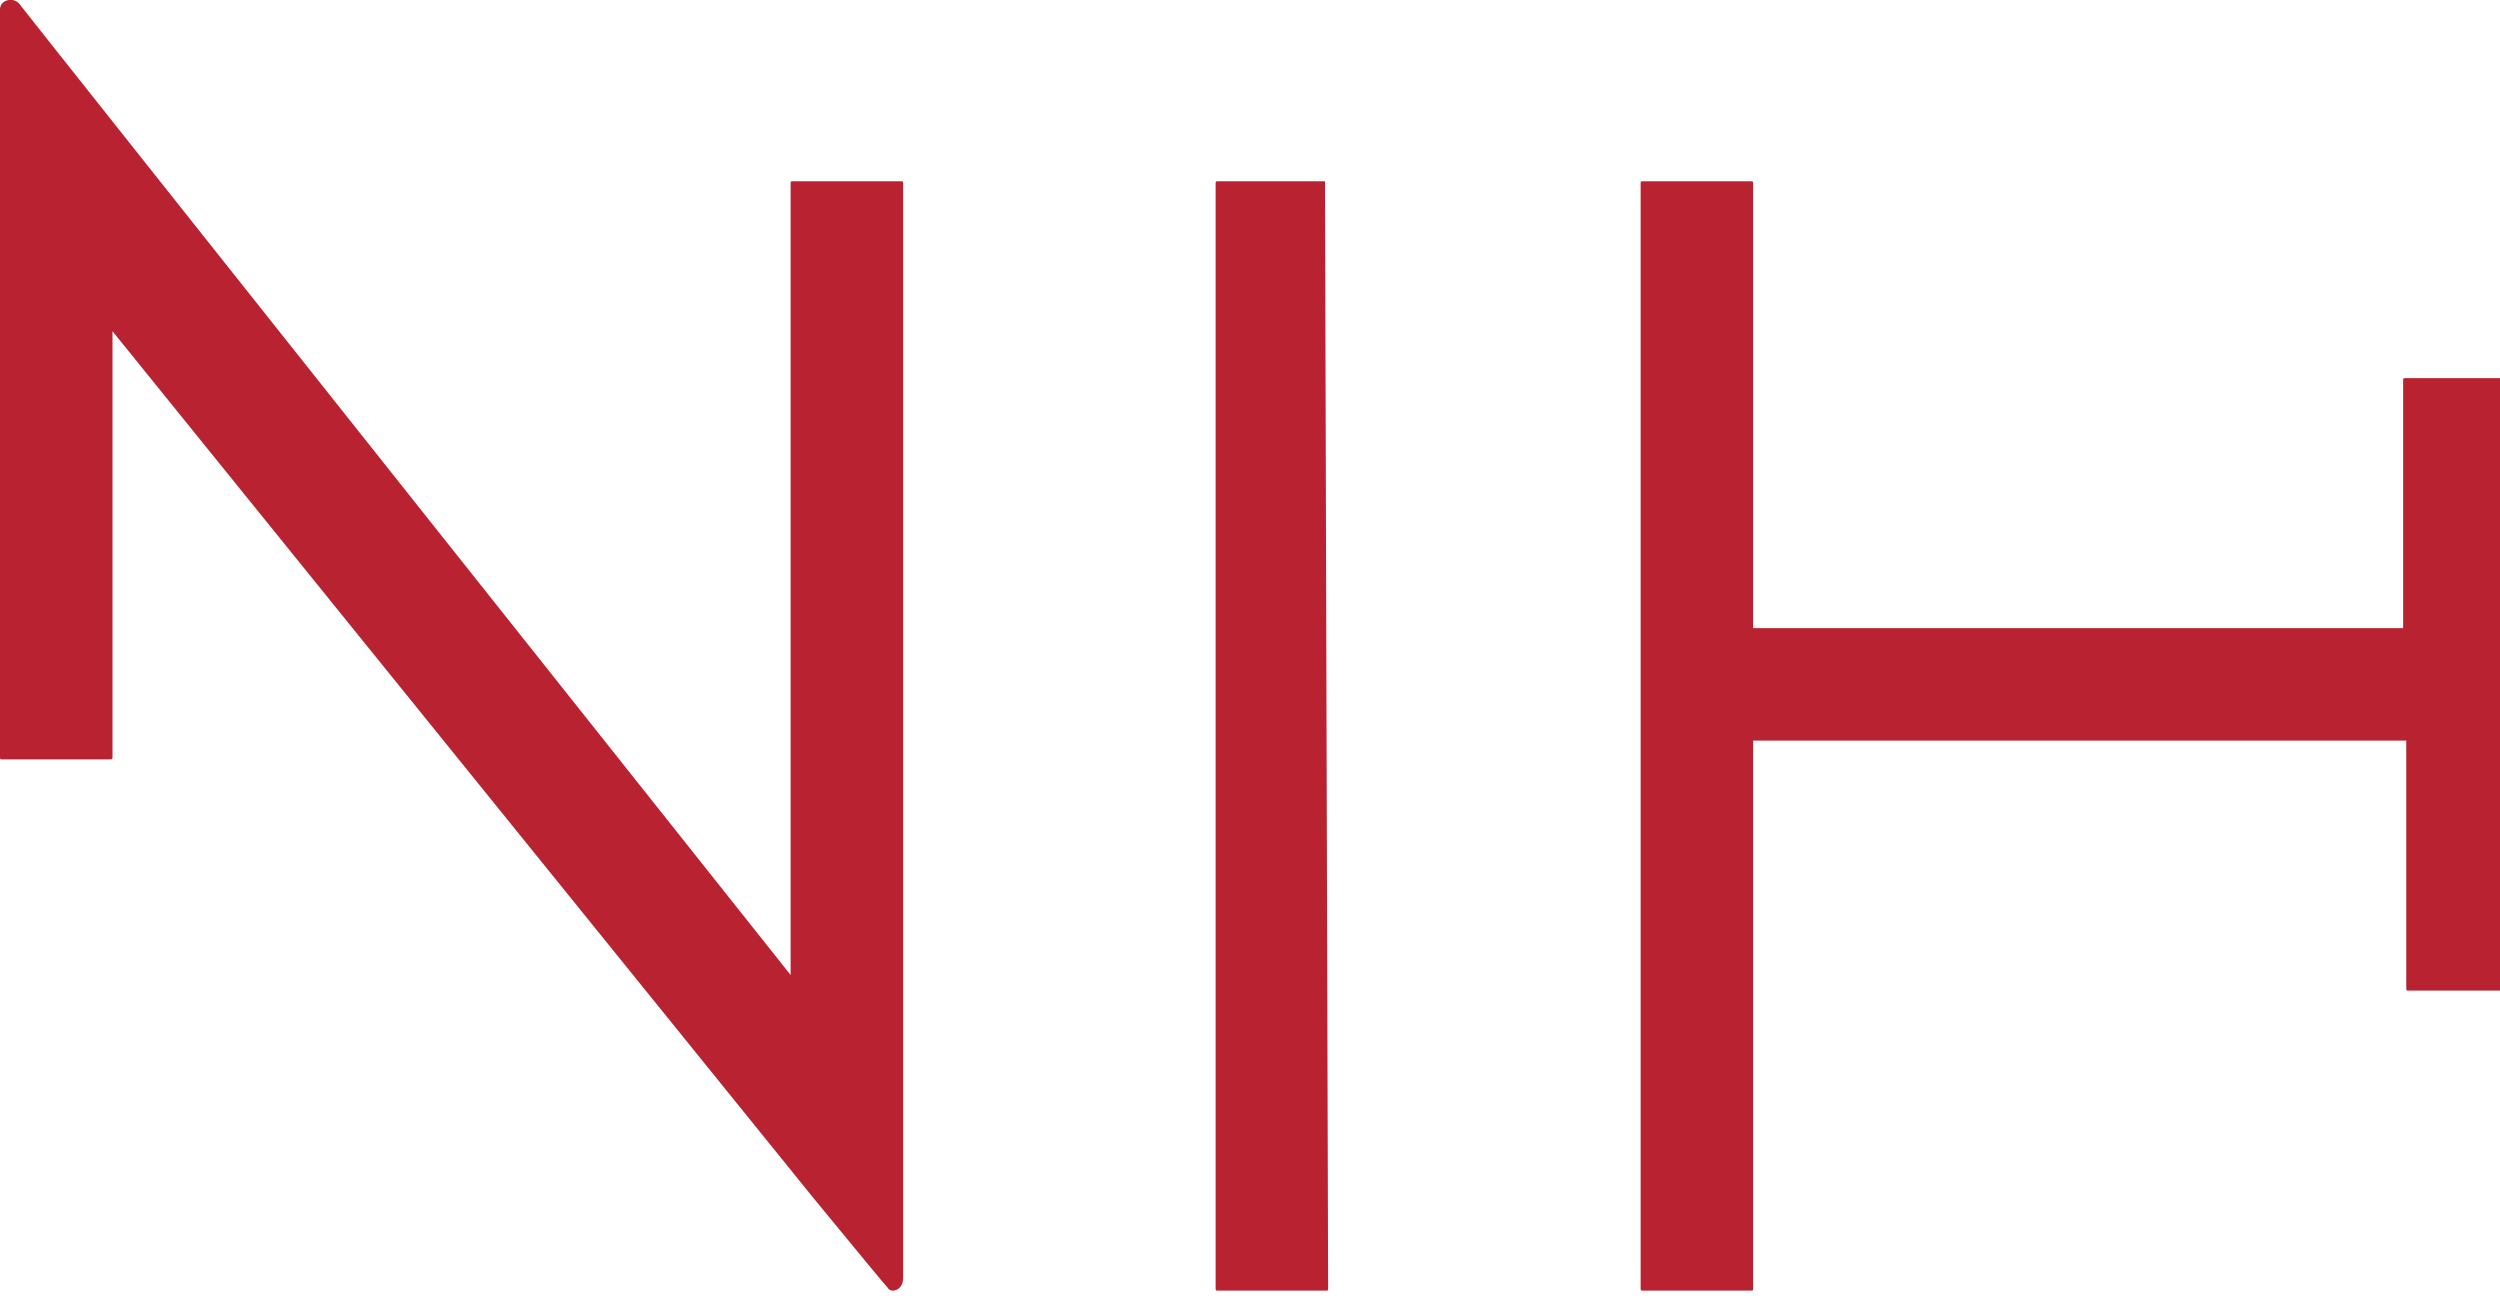 <svg xml:space="preserve" style="enable-background:new 0 0 275 42.1;" viewBox="0 0 80 42.1" y="0px" x="0px" xmlns:xlink="http://www.w3.org/1999/xlink" xmlns="http://www.w3.org/2000/svg" version="1.1">
<style type="text/css">
	.st0{fill:#B92331;}
	.st1{fill:#404041;}
</style>
<g>
	<path d="M42.4,5.8H39c-0.1,0-0.1,0-0.1,0.1v35.3c0,0.1,0,0.1,0.1,0.1h3.4c0.1,0,0.1,0,0.1-0.1L42.4,5.8
		C42.5,5.8,42.4,5.8,42.4,5.8z" class="st0"></path>
	<path d="M28.9,5.9c0-0.1,0-0.1-0.1-0.1h-3.4c-0.1,0-0.1,0-0.1,0.1v25.3c0,0-24.4-30.7-24.7-31.1C0.4-0.1,0,0,0,0.3
		v23.9c0,0.1,0,0.1,0.1,0.1h3.4c0.1,0,0.1,0,0.1-0.1V10.6L26,38.3l0,0c1.4,1.7,2.3,2.8,2.4,2.9c0.1,0.2,0.5,0.1,0.5-0.3V5.9z" class="st0"></path>
	<path d="M80.5,12.1H77c-0.1,0-0.1,0-0.1,0.1v7.9H56.1V5.9c0-0.1,0-0.1-0.1-0.1h-3.4c-0.1,0-0.1,0-0.1,0.1v35.3
		c0,0.1,0,0.1,0.1,0.1H56c0.1,0,0.1,0,0.1-0.1V23.7H77v7.9c0,0.1,0,0.1,0.1,0.1h3.4c0.1,0,0.1,0,0.1-0.1L80.5,12.1L80.5,12.1z" class="st0"></path>
</g>
<g>
	<path d="M107.8,6.2v11.9c0,0.3-0.1,0.4-1.2,0.4c-0.9,0-1-0.1-1.2-0.3l-5-8.8v8.7c0,0.3-0.2,0.4-1.1,0.4s-1-0.1-1-0.4
		V6.2c0-0.3,0.1-0.4,1.2-0.4c0.8,0,1,0.1,1.1,0.3l5,8.8V6.2c0-0.3,0.1-0.4,1-0.4C107.7,5.8,107.8,5.9,107.8,6.2z" class="st1"></path>
	<path d="M120.5,12.1c0,4.6-1.3,6.5-5,6.5c-3.7,0-5-1.8-5-6.5s1.3-6.5,5-6.5C119.2,5.6,120.5,7.5,120.5,12.1z
		 M118.3,12.1c0-3.7-0.7-4.7-2.8-4.7c-2.1,0-2.8,1-2.8,4.7s0.7,4.7,2.8,4.7C117.6,16.8,118.3,15.8,118.3,12.1z" class="st1"></path>
	<path d="M125.3,13.5v4.5c0,0.3-0.2,0.4-1.1,0.4c-0.9,0-1.1-0.1-1.1-0.4V6.2c0-0.3,0.2-0.4,1-0.4h3.1
		c3.2,0,4.6,1.2,4.6,3.9c0,1.7-0.8,2.8-2.3,3.4c0.8,0.4,1.2,1.1,1.7,2.2c0.3,0.8,0.7,1.8,0.9,2.7c0.1,0.3,0.1,0.5-1.1,0.5
		c-0.9,0-1.1-0.1-1.2-0.4c-0.1-0.6-0.3-1.3-0.6-2.2c-0.6-1.4-1.3-2.4-2.6-2.4H125.3z M125.3,11.8h1.9c1.8,0,2.4-0.4,2.4-2.1
		c0-1.6-0.7-2.1-2.4-2.1h-1.9V11.8z" class="st1"></path>
	<path d="M149.7,6.2c-0.7,3.2-2.1,8.9-3.1,11.8c-0.1,0.3-0.3,0.4-1.3,0.4c-1,0-1.1-0.1-1.2-0.4c-0.8-2.5-1.7-6-2.4-9
		c-0.7,3-1.7,6.5-2.4,9c-0.1,0.3-0.2,0.4-1.2,0.4s-1.2-0.1-1.3-0.4c-1-2.9-2.5-8.6-3.1-11.8c-0.1-0.3,0.2-0.4,1.1-0.4
		c0.9,0,1,0.1,1.1,0.4c0.5,2.4,1.3,6.3,2.2,9.5c0.9-3.3,1.8-7,2.4-9.5c0.1-0.4,0.2-0.4,1.2-0.4c1,0,1.1,0.1,1.2,0.4
		c0.6,2.5,1.5,6.3,2.4,9.5c0.9-3.3,1.7-7.1,2.2-9.5c0.1-0.4,0.2-0.4,1.1-0.4C149.5,5.8,149.8,5.9,149.7,6.2z" class="st1"></path>
	<path d="M154.1,7.7v3.4h4.8c0.3,0,0.4,0.1,0.4,0.9c0,0.8-0.1,0.9-0.4,0.9h-4.8v3.7h5.5c0.3,0,0.4,0.1,0.4,0.9
		c0,0.8-0.1,0.9-0.4,0.9H153c-0.9,0-1-0.1-1-0.4V6.2c0-0.3,0.1-0.4,1-0.4h6.6c0.3,0,0.3,0.1,0.3,0.9c0,0.8-0.1,0.9-0.3,0.9H154.1z" class="st1"></path>
	<path d="M171.6,12.4v2c0,2.9-1.6,4.2-4.4,4.2c-3.6,0-5.1-1.8-5.1-6.5c0-4.6,1.3-6.5,5-6.5c2.9,0,4.4,1.3,4.4,3.5
		c0,0.4-0.2,0.5-1,0.5c-0.9,0-1-0.1-1-0.4c0-1.1-0.8-1.7-2.3-1.7c-2.2,0-2.8,1-2.8,4.7c0,3.7,0.8,4.7,3,4.7c1.7,0,2.4-0.7,2.4-2.4
		v-0.7h-2.4c-0.3,0-0.3-0.1-0.3-0.9c0-0.8,0.1-0.9,0.3-0.9h3.5C171.4,11.9,171.6,12,171.6,12.4z" class="st1"></path>
	<path d="M174.4,18.1V6.2c0-0.3,0.1-0.4,1.1-0.4c0.9,0,1.1,0.1,1.1,0.4v11.9c0,0.3-0.1,0.4-1.1,0.4
		C174.5,18.5,174.4,18.4,174.4,18.1z" class="st1"></path>
	<path d="M186.6,18c-0.2-0.9-0.5-1.8-0.8-2.9h-4.3c-0.3,1.1-0.6,2.1-0.8,2.9c-0.1,0.4-0.2,0.4-1.2,0.4
		c-0.9,0-1.1-0.1-1-0.4c0.8-3.2,2.5-8.7,3.7-11.8c0.1-0.3,0.3-0.4,1.3-0.4c1,0,1.2,0.1,1.3,0.4c1.2,3.1,2.9,8.6,3.7,11.8
		c0.1,0.3-0.1,0.4-1,0.4C186.9,18.5,186.7,18.4,186.6,18z M182.1,13.4h3.3c-0.5-1.7-1.1-3.5-1.6-5.2
		C183.2,9.8,182.6,11.7,182.1,13.4z" class="st1"></path>
	<path d="M200.4,6.2v11.9c0,0.3-0.1,0.4-1.2,0.4c-0.9,0-1-0.1-1.2-0.3l-5-8.8v8.7c0,0.3-0.2,0.4-1.1,0.4s-1-0.1-1-0.4
		V6.2c0-0.3,0.1-0.4,1.2-0.4c0.8,0,1,0.1,1.1,0.3l5,8.8V6.2c0-0.3,0.1-0.4,1-0.4C200.3,5.8,200.4,5.9,200.4,6.2z" class="st1"></path>
	<path d="M213.9,15.1c0-1.3-0.9-1.6-2.5-2c-2.1-0.6-4.2-1.3-4.2-3.9c0-2.2,1.1-3.5,4.2-3.5c2.9,0,4.2,1,4.2,3.3
		c0,0.4-0.1,0.4-1,0.4c-0.9,0-1-0.1-1-0.4c0-1.1-0.7-1.6-2.2-1.6c-1.6,0-2.1,0.5-2.1,1.6c0,1.4,1,1.7,2.9,2.3
		c2.4,0.7,3.7,1.2,3.7,3.8c0,2.3-1.2,3.5-4.5,3.5c-2.8,0-4.4-1-4.4-3.3c0-0.4,0.1-0.4,1-0.4c0.9,0,1,0.1,1,0.4
		c0,1.2,0.9,1.6,2.4,1.6C213.2,16.8,213.9,16.4,213.9,15.1z" class="st1"></path>
	<path d="M223.2,5.6c2.9,0,4.3,1.3,4.3,3.7c0,0.4-0.2,0.4-1,0.4c-0.9,0-1-0.1-1-0.4c0-1.3-0.6-1.9-2.2-1.9
		c-2.2,0-2.8,1-2.8,4.6s0.7,4.6,2.8,4.6c1.6,0,2.2-0.7,2.2-2c0-0.3,0.2-0.4,1-0.4c0.9,0,1,0.1,1,0.4c0,2.5-1.3,3.8-4.3,3.8
		c-3.8,0-5-1.8-5-6.5S219.4,5.6,223.2,5.6z" class="st1"></path>
	<path d="M237.3,18.1v-5.1h-5.1v5.1c0,0.3-0.2,0.4-1.1,0.4c-0.9,0-1.1-0.1-1.1-0.4V6.2c0-0.3,0.1-0.4,1.1-0.4
		c0.9,0,1.1,0.1,1.1,0.4V11h5.1V6.2c0-0.3,0.1-0.4,1.1-0.4c0.9,0,1.1,0.1,1.1,0.4v11.9c0,0.3-0.2,0.4-1.1,0.4
		C237.5,18.5,237.3,18.4,237.3,18.1z" class="st1"></path>
	<path d="M252.2,12.1c0,4.6-1.3,6.5-5,6.5c-3.7,0-5-1.8-5-6.5s1.3-6.5,5-6.5C250.8,5.6,252.2,7.5,252.2,12.1z M250,12.1
		c0-3.7-0.7-4.7-2.8-4.7c-2.1,0-2.8,1-2.8,4.7s0.7,4.7,2.8,4.7C249.3,16.8,250,15.8,250,12.1z" class="st1"></path>
	<path d="M264.4,12.1c0,4.6-1.3,6.5-5,6.5c-3.7,0-5-1.8-5-6.5s1.3-6.5,5-6.5C263.1,5.6,264.4,7.5,264.4,12.1z
		 M262.2,12.1c0-3.7-0.7-4.7-2.8-4.7c-2.1,0-2.8,1-2.8,4.7s0.7,4.7,2.8,4.7C261.5,16.8,262.2,15.8,262.2,12.1z" class="st1"></path>
	<path d="M269.2,16.6h4.8c0.3,0,0.4,0.1,0.4,0.9c0,0.8-0.1,0.9-0.4,0.9h-5.9c-0.9,0-1-0.1-1-0.4V6.2
		c0-0.3,0.1-0.4,1.1-0.4c0.9,0,1.1,0.1,1.1,0.4V16.6z" class="st1"></path>
	<path d="M107.9,34.9c0,4.6-1.3,6.5-5,6.5c-3.7,0-5-1.8-5-6.5s1.3-6.5,5-6.5C106.6,28.5,107.9,30.3,107.9,34.9z
		 M105.7,34.9c0-3.7-0.7-4.7-2.8-4.7c-2.1,0-2.8,1-2.8,4.7s0.7,4.7,2.8,4.7C105,39.6,105.7,38.6,105.7,34.9z" class="st1"></path>
	<path d="M112.7,40.9c0,0.3-0.2,0.4-1.1,0.4c-0.9,0-1.1-0.1-1.1-0.4V29c0-0.3,0.1-0.4,1-0.4h6.4c0.3,0,0.4,0.1,0.4,0.9
		c0,0.8-0.1,0.9-0.4,0.9h-5.2v3.4h4.7c0.3,0,0.4,0.1,0.4,0.9c0,0.8-0.1,0.9-0.4,0.9h-4.7V40.9z" class="st1"></path>
	<path d="M130.9,37.9c0-1.3-0.9-1.6-2.5-2c-2.1-0.6-4.2-1.3-4.2-3.9c0-2.2,1.1-3.5,4.2-3.5c2.9,0,4.2,1,4.2,3.3
		c0,0.4-0.1,0.4-1,0.4c-0.9,0-1-0.1-1-0.4c0-1.1-0.7-1.6-2.2-1.6c-1.6,0-2.1,0.5-2.1,1.6c0,1.4,1,1.7,2.9,2.3
		c2.4,0.7,3.7,1.2,3.7,3.8c0,2.3-1.2,3.5-4.5,3.5c-2.8,0-4.4-1-4.4-3.3c0-0.4,0.1-0.4,1-0.4c0.9,0,1,0.1,1,0.4
		c0,1.2,0.9,1.6,2.4,1.6C130.1,39.6,130.9,39.2,130.9,37.9z" class="st1"></path>
	<path d="M137.7,36.8v4.1c0,0.3-0.2,0.4-1.1,0.4c-0.9,0-1.1-0.1-1.1-0.4V29c0-0.3,0.1-0.4,1-0.4h3.1
		c3.2,0,4.5,1.2,4.5,4.1c0,2.8-1.3,4-4.5,4H137.7z M137.7,34.9h1.9c1.7,0,2.4-0.4,2.4-2.2c0-1.8-0.7-2.2-2.4-2.2h-1.9V34.9z" class="st1"></path>
	<path d="M156.3,34.9c0,4.6-1.3,6.5-5,6.5c-3.7,0-5-1.8-5-6.5s1.3-6.5,5-6.5C155,28.5,156.3,30.3,156.3,34.9z
		 M154.2,34.9c0-3.7-0.7-4.7-2.8-4.7c-2.1,0-2.8,1-2.8,4.7s0.7,4.7,2.8,4.7C153.4,39.6,154.2,38.6,154.2,34.9z" class="st1"></path>
	<path d="M161.1,36.3v4.5c0,0.3-0.2,0.4-1.1,0.4c-0.9,0-1.1-0.1-1.1-0.4V29c0-0.3,0.2-0.4,1-0.4h3.1
		c3.2,0,4.6,1.2,4.6,3.9c0,1.7-0.8,2.8-2.3,3.4c0.8,0.4,1.2,1.1,1.7,2.2c0.3,0.8,0.7,1.8,0.9,2.7c0.1,0.3,0.1,0.5-1.1,0.5
		c-0.9,0-1.1-0.1-1.2-0.4c-0.1-0.6-0.3-1.3-0.6-2.2c-0.6-1.4-1.3-2.4-2.6-2.4H161.1z M161.1,34.6h1.9c1.8,0,2.4-0.4,2.4-2.1
		c0-1.6-0.7-2.1-2.4-2.1h-1.9V34.6z" class="st1"></path>
	<path d="M175,30.5v10.4c0,0.3-0.1,0.4-1.1,0.4c-0.9,0-1.1-0.1-1.1-0.4V30.5h-3.1c-0.3,0-0.4-0.1-0.4-0.9
		c0-0.8,0.1-0.9,0.4-0.9h8.3c0.3,0,0.4,0.1,0.4,0.9c0,0.8-0.1,0.9-0.4,0.9H175z" class="st1"></path>
	<path d="M191,37.9c0-1.3-0.9-1.6-2.5-2c-2.1-0.6-4.2-1.3-4.2-3.9c0-2.2,1.1-3.5,4.2-3.5c2.9,0,4.2,1,4.2,3.3
		c0,0.4-0.1,0.4-1,0.4c-0.9,0-1-0.1-1-0.4c0-1.1-0.7-1.6-2.2-1.6c-1.6,0-2.1,0.5-2.1,1.6c0,1.4,1,1.7,2.9,2.3
		c2.4,0.7,3.7,1.2,3.7,3.8c0,2.3-1.2,3.5-4.5,3.5c-2.8,0-4.4-1-4.4-3.3c0-0.4,0.1-0.4,1-0.4c0.9,0,1,0.1,1,0.4
		c0,1.2,0.9,1.6,2.4,1.6C190.3,39.6,191,39.2,191,37.9z" class="st1"></path>
	<path d="M200.3,28.5c2.9,0,4.3,1.3,4.3,3.7c0,0.4-0.2,0.4-1,0.4c-0.9,0-1-0.1-1-0.4c0-1.3-0.6-1.9-2.2-1.9
		c-2.2,0-2.8,1-2.8,4.6s0.7,4.6,2.8,4.6c1.6,0,2.2-0.7,2.2-2c0-0.3,0.2-0.4,1-0.4c0.9,0,1,0.1,1,0.4c0,2.5-1.3,3.8-4.3,3.8
		c-3.8,0-5-1.8-5-6.5S196.5,28.5,200.3,28.5z" class="st1"></path>
	<path d="M207.2,40.9V29c0-0.3,0.1-0.4,1.1-0.4c0.9,0,1.1,0.1,1.1,0.4v11.9c0,0.3-0.1,0.4-1.1,0.4
		C207.4,41.3,207.2,41.2,207.2,40.9z" class="st1"></path>
	<path d="M214.6,30.5v3.4h4.8c0.3,0,0.4,0.1,0.4,0.9c0,0.8-0.1,0.9-0.4,0.9h-4.8v3.7h5.5c0.3,0,0.4,0.1,0.4,0.9
		c0,0.8-0.1,0.9-0.4,0.9h-6.6c-0.9,0-1-0.1-1-0.4V29c0-0.3,0.1-0.4,1-0.4h6.6c0.3,0,0.3,0.1,0.3,0.9c0,0.8-0.1,0.9-0.3,0.9H214.6z" class="st1"></path>
	<path d="M232.7,29v11.9c0,0.3-0.1,0.4-1.2,0.4c-0.9,0-1-0.1-1.2-0.3l-5-8.8v8.7c0,0.3-0.2,0.4-1.1,0.4s-1-0.1-1-0.4V29
		c0-0.3,0.1-0.4,1.2-0.4c0.8,0,1,0.1,1.1,0.3l5,8.8V29c0-0.3,0.1-0.4,1-0.4C232.6,28.6,232.7,28.7,232.7,29z" class="st1"></path>
	<path d="M240.4,28.5c2.9,0,4.3,1.3,4.3,3.7c0,0.4-0.2,0.4-1,0.4c-0.9,0-1-0.1-1-0.4c0-1.3-0.6-1.9-2.2-1.9
		c-2.2,0-2.8,1-2.8,4.6s0.7,4.6,2.8,4.6c1.6,0,2.2-0.7,2.2-2c0-0.3,0.2-0.4,1-0.4c0.9,0,1,0.1,1,0.4c0,2.5-1.3,3.8-4.3,3.8
		c-3.8,0-5-1.8-5-6.5S236.6,28.5,240.4,28.5z" class="st1"></path>
	<path d="M249.4,30.5v3.4h4.8c0.3,0,0.4,0.1,0.4,0.9c0,0.8-0.1,0.9-0.4,0.9h-4.8v3.7h5.5c0.3,0,0.4,0.1,0.4,0.9
		c0,0.8-0.1,0.9-0.4,0.9h-6.6c-0.9,0-1-0.1-1-0.4V29c0-0.3,0.1-0.4,1-0.4h6.6c0.3,0,0.3,0.1,0.3,0.9c0,0.8-0.1,0.9-0.3,0.9H249.4z" class="st1"></path>
	<path d="M264.1,37.9c0-1.3-0.9-1.6-2.5-2c-2.1-0.6-4.2-1.3-4.2-3.9c0-2.2,1.1-3.5,4.2-3.5c2.9,0,4.2,1,4.2,3.3
		c0,0.4-0.1,0.4-1,0.4c-0.9,0-1-0.1-1-0.4c0-1.1-0.7-1.6-2.2-1.6c-1.6,0-2.1,0.5-2.1,1.6c0,1.4,1,1.7,2.9,2.3
		c2.4,0.7,3.7,1.2,3.7,3.8c0,2.3-1.2,3.5-4.5,3.5c-2.8,0-4.4-1-4.4-3.3c0-0.4,0.1-0.4,1-0.4c0.9,0,1,0.1,1,0.4
		c0,1.2,0.9,1.6,2.4,1.6C263.3,39.6,264.1,39.2,264.1,37.9z" class="st1"></path>
</g>
</svg>
